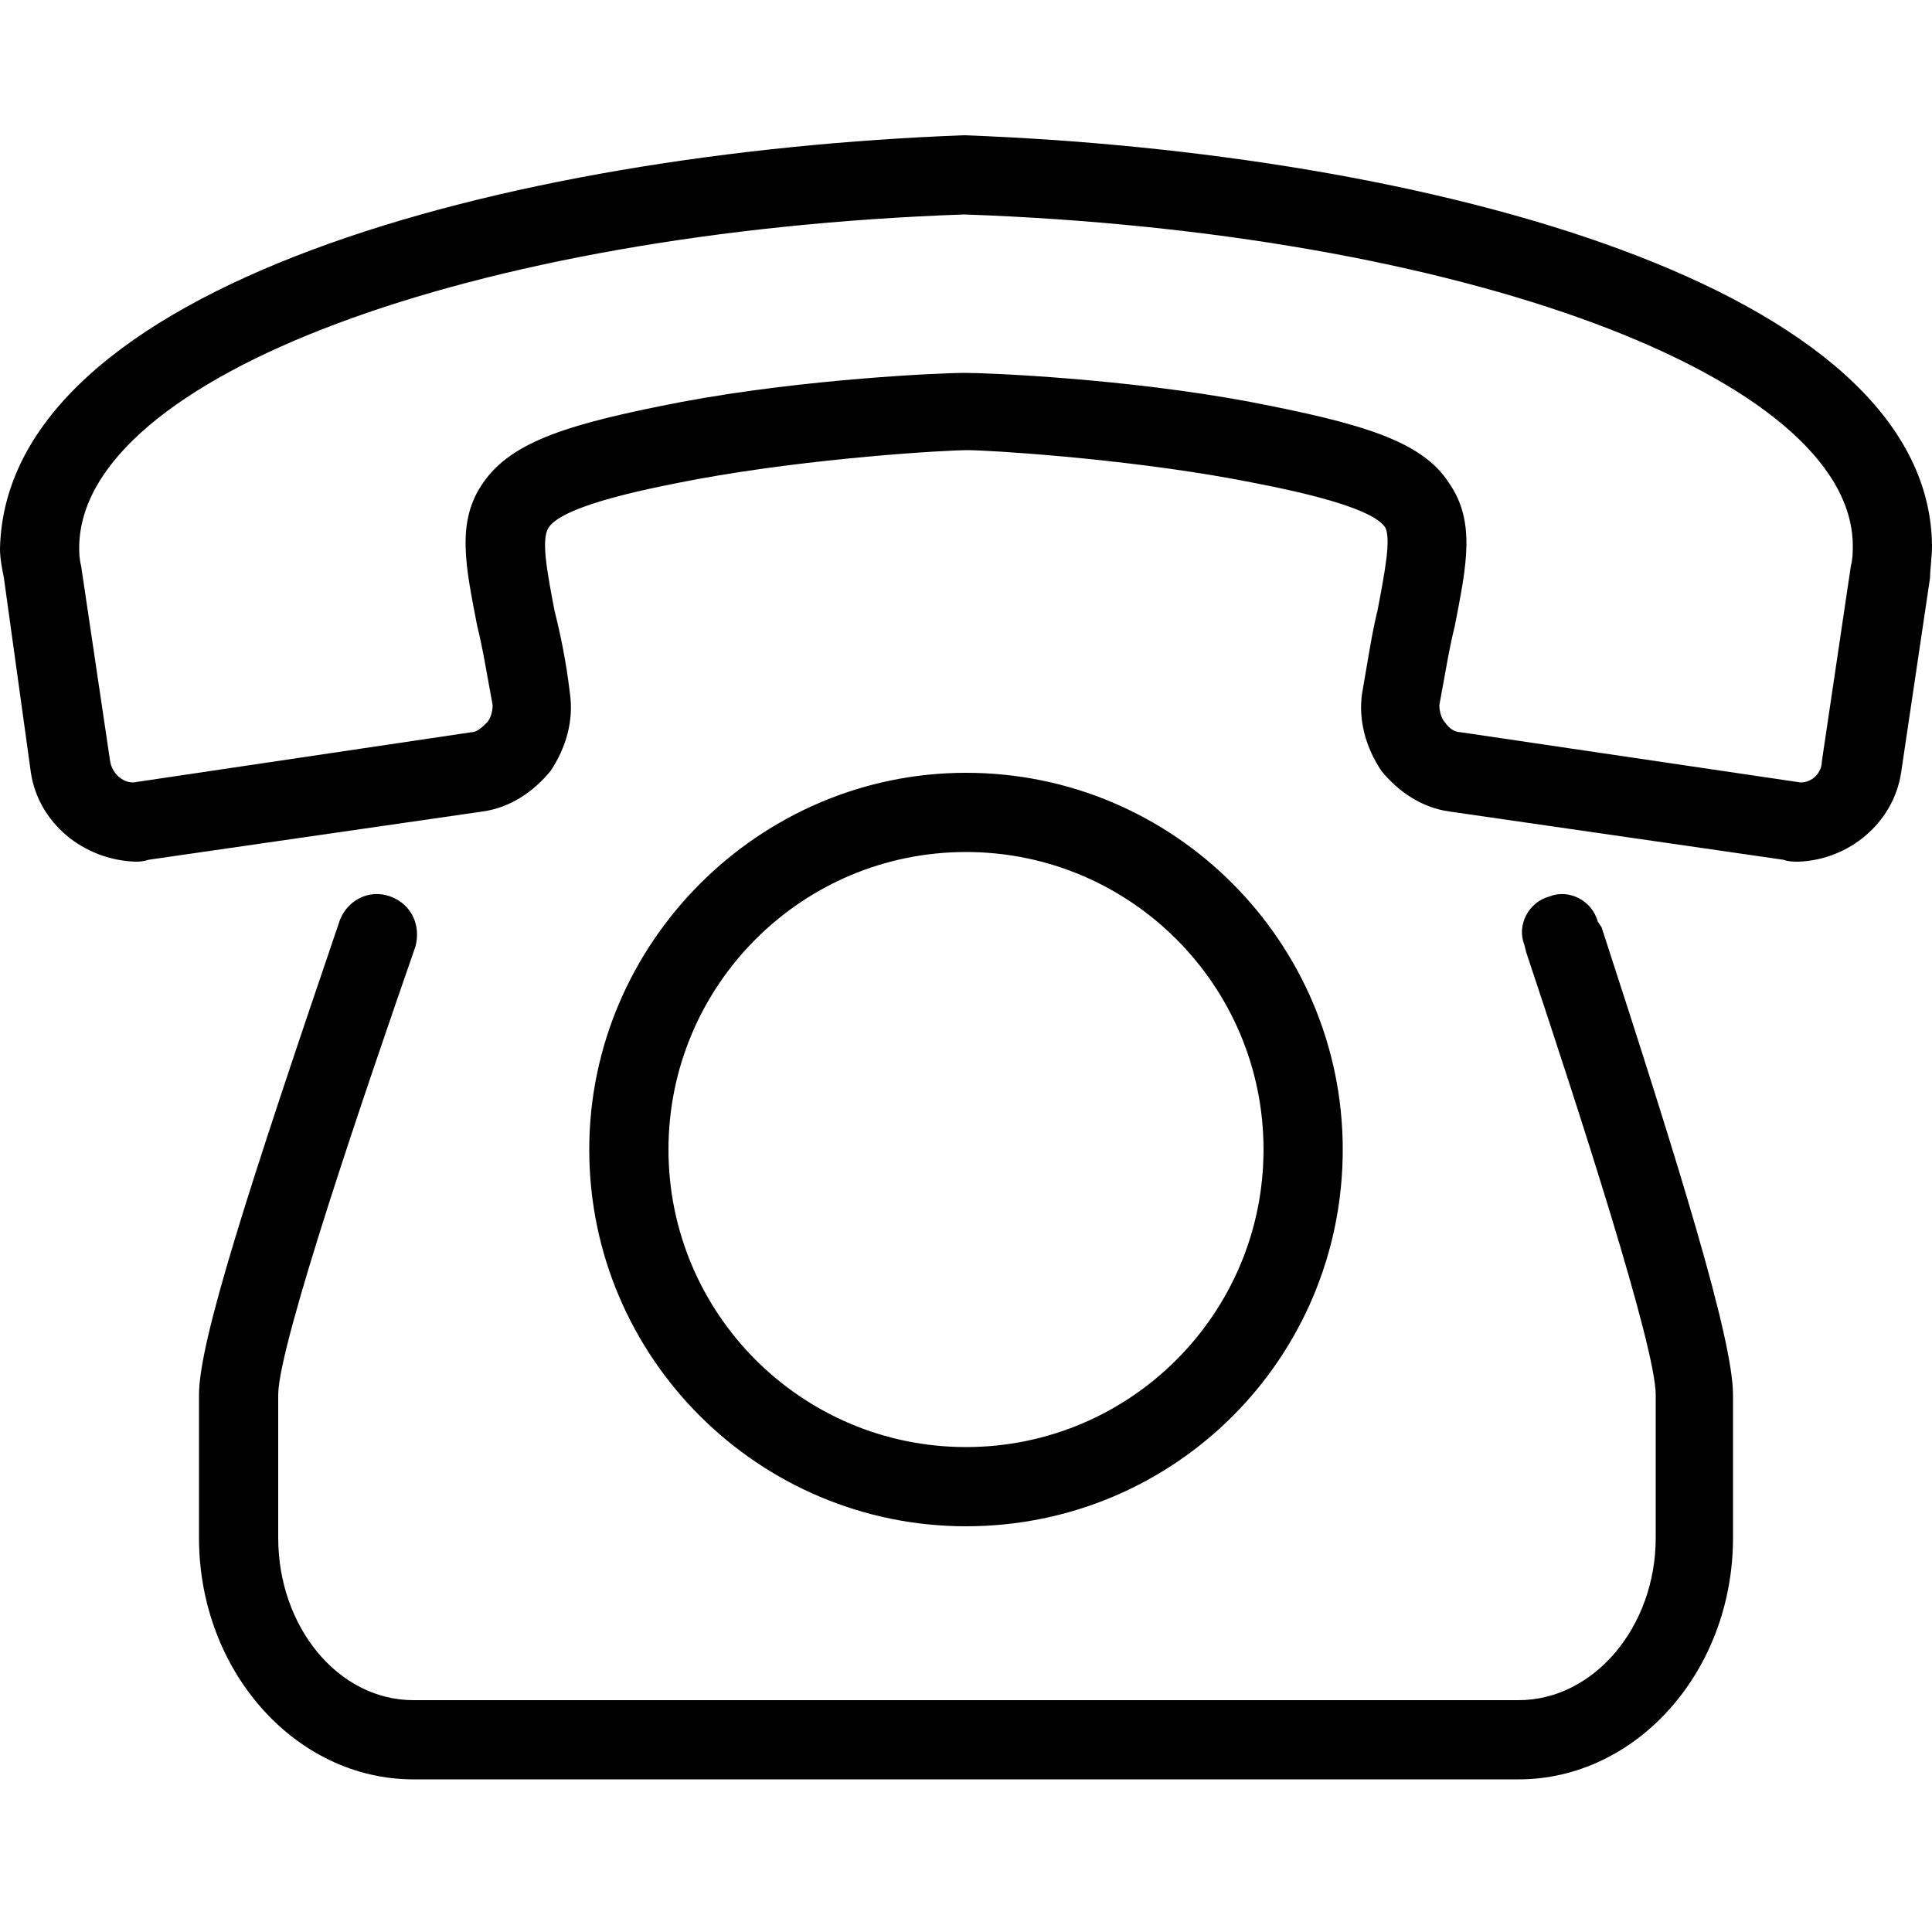 <!-- Generated by IcoMoon.io -->
<svg version="1.1" xmlns="http://www.w3.org/2000/svg" width="1024" height="1024" viewBox="0 0 1024 1024">
<g id="icomoon-ignore">
</g>
<path d="M510.976 71.68c-243.712 9.216-507.904 79.872-510.976 219.136 0 5.12 1.024 10.24 2.048 15.36l14.336 103.424c4.096 26.624 27.648 46.080 55.296 47.104 2.048 0 4.096 0 7.168-1.024l177.152-25.6c14.336-2.048 26.624-10.24 35.84-21.504 8.192-12.288 12.288-26.624 10.24-40.96-2.048-17.408-5.12-31.744-8.192-44.032-4.096-21.504-7.168-37.888-3.072-44.032 8.192-12.288 57.344-21.504 78.848-25.6 61.44-11.264 131.072-15.36 143.36-15.36 10.24 0 79.872 4.096 141.312 15.36 21.504 4.096 71.68 13.312 79.872 25.6 3.072 6.144 0 22.528-4.096 44.032-3.072 12.288-5.12 26.624-8.192 44.032-2.048 14.336 2.048 28.672 10.24 40.96 9.216 11.264 21.504 19.456 35.84 21.504l177.152 25.6c3.072 1.024 5.12 1.024 8.192 1.024v0 0c26.624-1.024 50.176-20.48 54.272-47.104l15.36-103.424c0-5.12 1.024-10.24 1.024-17.408-2.048-137.216-267.264-207.872-513.024-217.088zM980.992 300.032l-15.36 103.424c0 6.144-5.12 11.264-11.264 11.264l-180.224-26.624c-3.072 0-6.144-2.048-8.192-5.12-2.048-2.048-3.072-6.144-3.072-9.216 3.072-16.384 5.12-29.696 8.192-41.984 6.144-31.744 11.264-55.296-3.072-75.776-14.336-22.528-47.104-31.744-105.472-43.008-65.536-12.288-138.24-15.36-151.552-15.36-11.264 0-83.968 3.072-149.504 15.36-58.368 11.264-90.112 20.48-105.472 43.008-14.336 20.48-9.216 44.032-3.072 75.776 3.072 12.288 5.12 25.6 8.192 41.984 0 3.072-1.024 7.168-3.072 9.216s-5.12 5.12-8.192 5.12l-179.2 26.624c-6.144 0-11.264-5.12-12.288-11.264l-15.36-103.424c-1.024-4.096-1.024-7.168-1.024-10.24 1.024-90.112 207.872-166.912 468.992-176.128 263.168 9.216 470.016 86.016 471.040 175.104 0 4.096 0 7.168-1.024 11.264zM711.68 609.28c0-109.568-89.088-199.68-199.68-199.68-109.568 0-199.68 90.112-199.68 199.68 0 110.592 90.112 199.68 199.68 199.68 110.592 0 199.68-89.088 199.68-199.68zM354.304 609.28c0-87.040 70.656-157.696 157.696-157.696s157.696 70.656 157.696 157.696-70.656 157.696-157.696 157.696-157.696-70.656-157.696-157.696zM846.848 488.448c-3.072-11.264-15.36-17.408-25.6-13.312-11.264 3.072-17.408 15.36-13.312 25.6l1.024 4.096c27.648 82.944 68.608 208.896 68.608 234.496v75.776c0 47.104-32.768 86.016-72.704 86.016h-585.728c-39.936 0-71.68-38.912-71.68-86.016v-75.776c0-26.624 47.104-163.84 72.704-237.568 3.072-11.264-2.048-22.528-13.312-26.624s-22.528 2.048-26.624 12.288c-48.128 141.312-74.752 223.232-74.752 251.904v75.776c0 70.656 51.2 128 113.664 128h585.728c62.464 0 113.664-57.344 113.664-128v-75.776c0-29.696-28.672-121.856-69.632-247.808l-2.048-3.072z"></path>
</svg>
